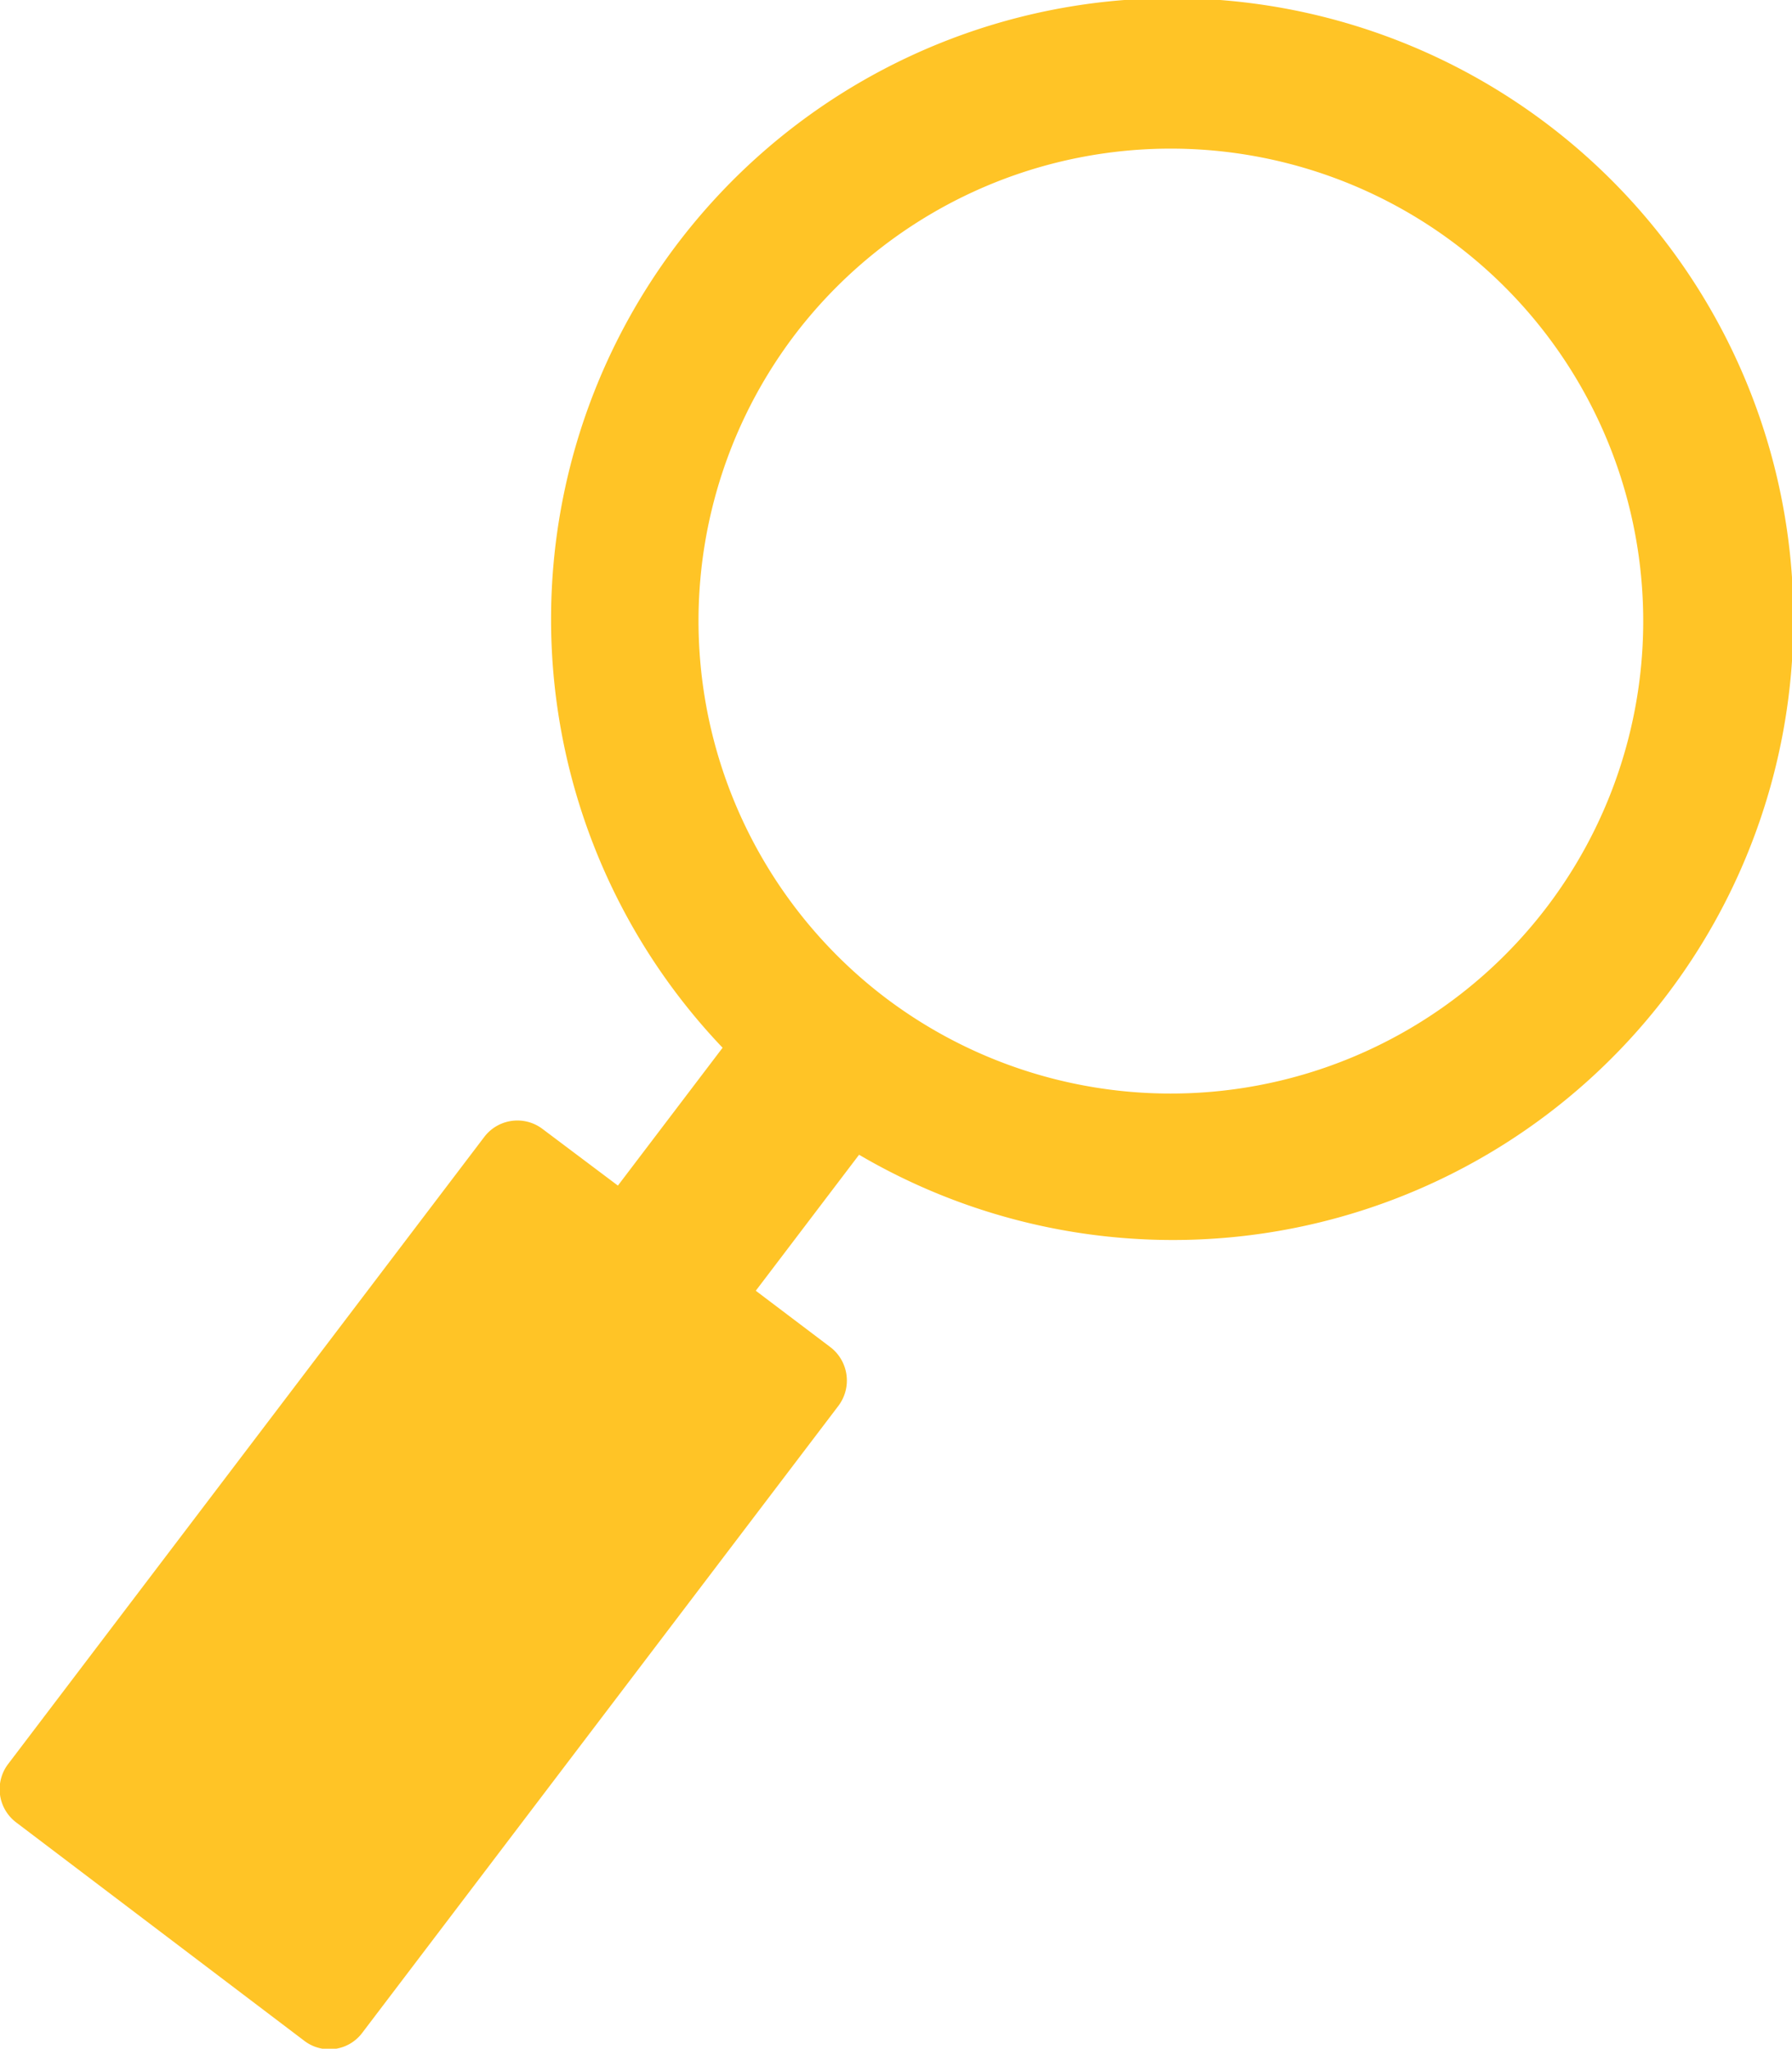 <svg xmlns="http://www.w3.org/2000/svg" viewBox="0 0 38.34 43.84">
    <defs>
        <style>
            .cls-1 {
                fill: #FFC426;
            }

        </style>
    </defs>
    <g id="レイヤー_2" data-name="レイヤー 2">
        <g id="レイヤー_2-2" data-name="レイヤー 2">
            <path class="cls-1" d="M35.64,21.32a13.29,13.29,0,1,0-20.18,1.1l-2.24,2.95-1.61-1.21a.89.89,0,0,0-1.25.17L.18,37.74A.89.89,0,0,0,.35,39l6.16,4.67a.88.88,0,0,0,1.24-.17L17.94,30.08a.9.9,0,0,0-.17-1.25l-1.6-1.21,2.21-2.91a13.27,13.27,0,0,0,17.26-3.39ZM17,7.17a10.11,10.11,0,1,1,1.93,14.17A10.13,10.13,0,0,1,17,7.17Z" />
        </g>
    </g>
</svg>
